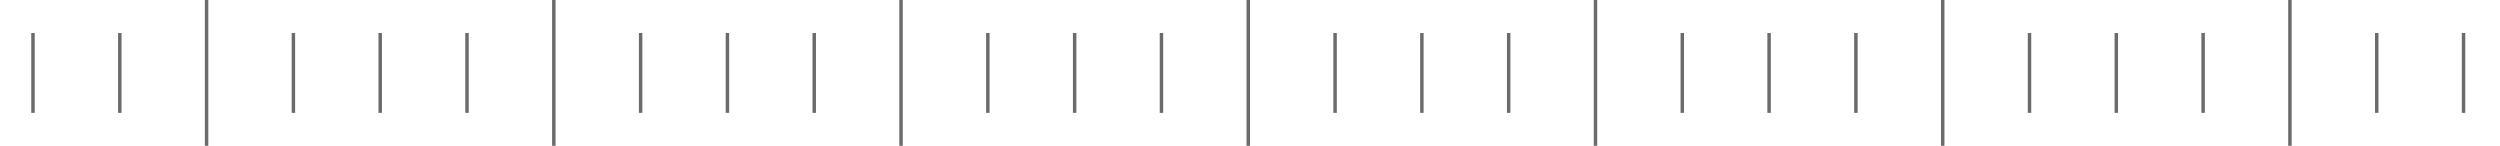 <svg width="1440" height="84" viewBox="0 0 1440 84" fill="none" xmlns="http://www.w3.org/2000/svg">
<line y1="-1" x2="46" y2="-1" transform="matrix(-4.37114e-08 1 1 4.37114e-08 1420 19)" stroke="#6B6B6B" stroke-width="2"/>
<line y1="-1" x2="46" y2="-1" transform="matrix(-4.37114e-08 1 1 4.37114e-08 1370 19)" stroke="#6B6B6B" stroke-width="2"/>
<line y1="-1" x2="84" y2="-1" transform="matrix(4.37114e-08 1 1 -4.37114e-08 1320 0)" stroke="#6B6B6B" stroke-width="2"/>
<line y1="-1" x2="46" y2="-1" transform="matrix(-4.37114e-08 1 1 4.37114e-08 1270 19)" stroke="#6B6B6B" stroke-width="2"/>
<line y1="-1" x2="46" y2="-1" transform="matrix(-4.37114e-08 1 1 4.37114e-08 1220 19)" stroke="#6B6B6B" stroke-width="2"/>
<line y1="-1" x2="46" y2="-1" transform="matrix(-4.37114e-08 1 1 4.37114e-08 1170 19)" stroke="#6B6B6B" stroke-width="2"/>
<line y1="-1" x2="84" y2="-1" transform="matrix(4.37114e-08 1 1 -4.37114e-08 1120 0)" stroke="#6B6B6B" stroke-width="2"/>
<line y1="-1" x2="46" y2="-1" transform="matrix(-4.37114e-08 1 1 4.37114e-08 1070 19)" stroke="#6B6B6B" stroke-width="2"/>
<line y1="-1" x2="46" y2="-1" transform="matrix(-4.37114e-08 1 1 4.37114e-08 1020 19)" stroke="#6B6B6B" stroke-width="2"/>
<line y1="-1" x2="46" y2="-1" transform="matrix(-4.37114e-08 1 1 4.37114e-08 970 19)" stroke="#6B6B6B" stroke-width="2"/>
<line y1="-1" x2="84" y2="-1" transform="matrix(4.37114e-08 1 1 -4.37114e-08 920 0)" stroke="#6B6B6B" stroke-width="2"/>
<line y1="-1" x2="46" y2="-1" transform="matrix(-4.37114e-08 1 1 4.37114e-08 870 19)" stroke="#6B6B6B" stroke-width="2"/>
<line y1="-1" x2="46" y2="-1" transform="matrix(-4.37114e-08 1 1 4.37114e-08 820 19)" stroke="#6B6B6B" stroke-width="2"/>
<line y1="-1" x2="46" y2="-1" transform="matrix(-4.37114e-08 1 1 4.37114e-08 770 19)" stroke="#6B6B6B" stroke-width="2"/>
<line y1="-1" x2="84" y2="-1" transform="matrix(4.37114e-08 1 1 -4.37114e-08 720 0)" stroke="#6B6B6B" stroke-width="2"/>
<line y1="-1" x2="46" y2="-1" transform="matrix(-4.37114e-08 1 1 4.37114e-08 670 19)" stroke="#6B6B6B" stroke-width="2"/>
<line y1="-1" x2="46" y2="-1" transform="matrix(-4.37114e-08 1 1 4.37114e-08 620 19)" stroke="#6B6B6B" stroke-width="2"/>
<line y1="-1" x2="46" y2="-1" transform="matrix(-4.37114e-08 1 1 4.37114e-08 570 19)" stroke="#6B6B6B" stroke-width="2"/>
<line y1="-1" x2="84" y2="-1" transform="matrix(4.37114e-08 1 1 -4.37114e-08 520 0)" stroke="#6B6B6B" stroke-width="2"/>
<line y1="-1" x2="46" y2="-1" transform="matrix(-4.37114e-08 1 1 4.37114e-08 470 19)" stroke="#6B6B6B" stroke-width="2"/>
<line y1="-1" x2="46" y2="-1" transform="matrix(-4.37114e-08 1 1 4.37114e-08 420 19)" stroke="#6B6B6B" stroke-width="2"/>
<line y1="-1" x2="46" y2="-1" transform="matrix(-4.37114e-08 1 1 4.37114e-08 370 19)" stroke="#6B6B6B" stroke-width="2"/>
<line y1="-1" x2="84" y2="-1" transform="matrix(4.37114e-08 1 1 -4.37114e-08 320 0)" stroke="#6B6B6B" stroke-width="2"/>
<line y1="-1" x2="46" y2="-1" transform="matrix(-4.37114e-08 1 1 4.37114e-08 270 19)" stroke="#6B6B6B" stroke-width="2"/>
<line y1="-1" x2="46" y2="-1" transform="matrix(-4.37114e-08 1 1 4.37114e-08 220 19)" stroke="#6B6B6B" stroke-width="2"/>
<line y1="-1" x2="46" y2="-1" transform="matrix(-4.37114e-08 1 1 4.37114e-08 170 19)" stroke="#6B6B6B" stroke-width="2"/>
<line y1="-1" x2="84" y2="-1" transform="matrix(4.37114e-08 1 1 -4.37114e-08 120 0)" stroke="#6B6B6B" stroke-width="2"/>
<line y1="-1" x2="46" y2="-1" transform="matrix(-4.37114e-08 1 1 4.37114e-08 70 19)" stroke="#6B6B6B" stroke-width="2"/>
<line y1="-1" x2="46" y2="-1" transform="matrix(-4.37114e-08 1 1 4.37114e-08 20 19)" stroke="#6B6B6B" stroke-width="2"/>
</svg>
